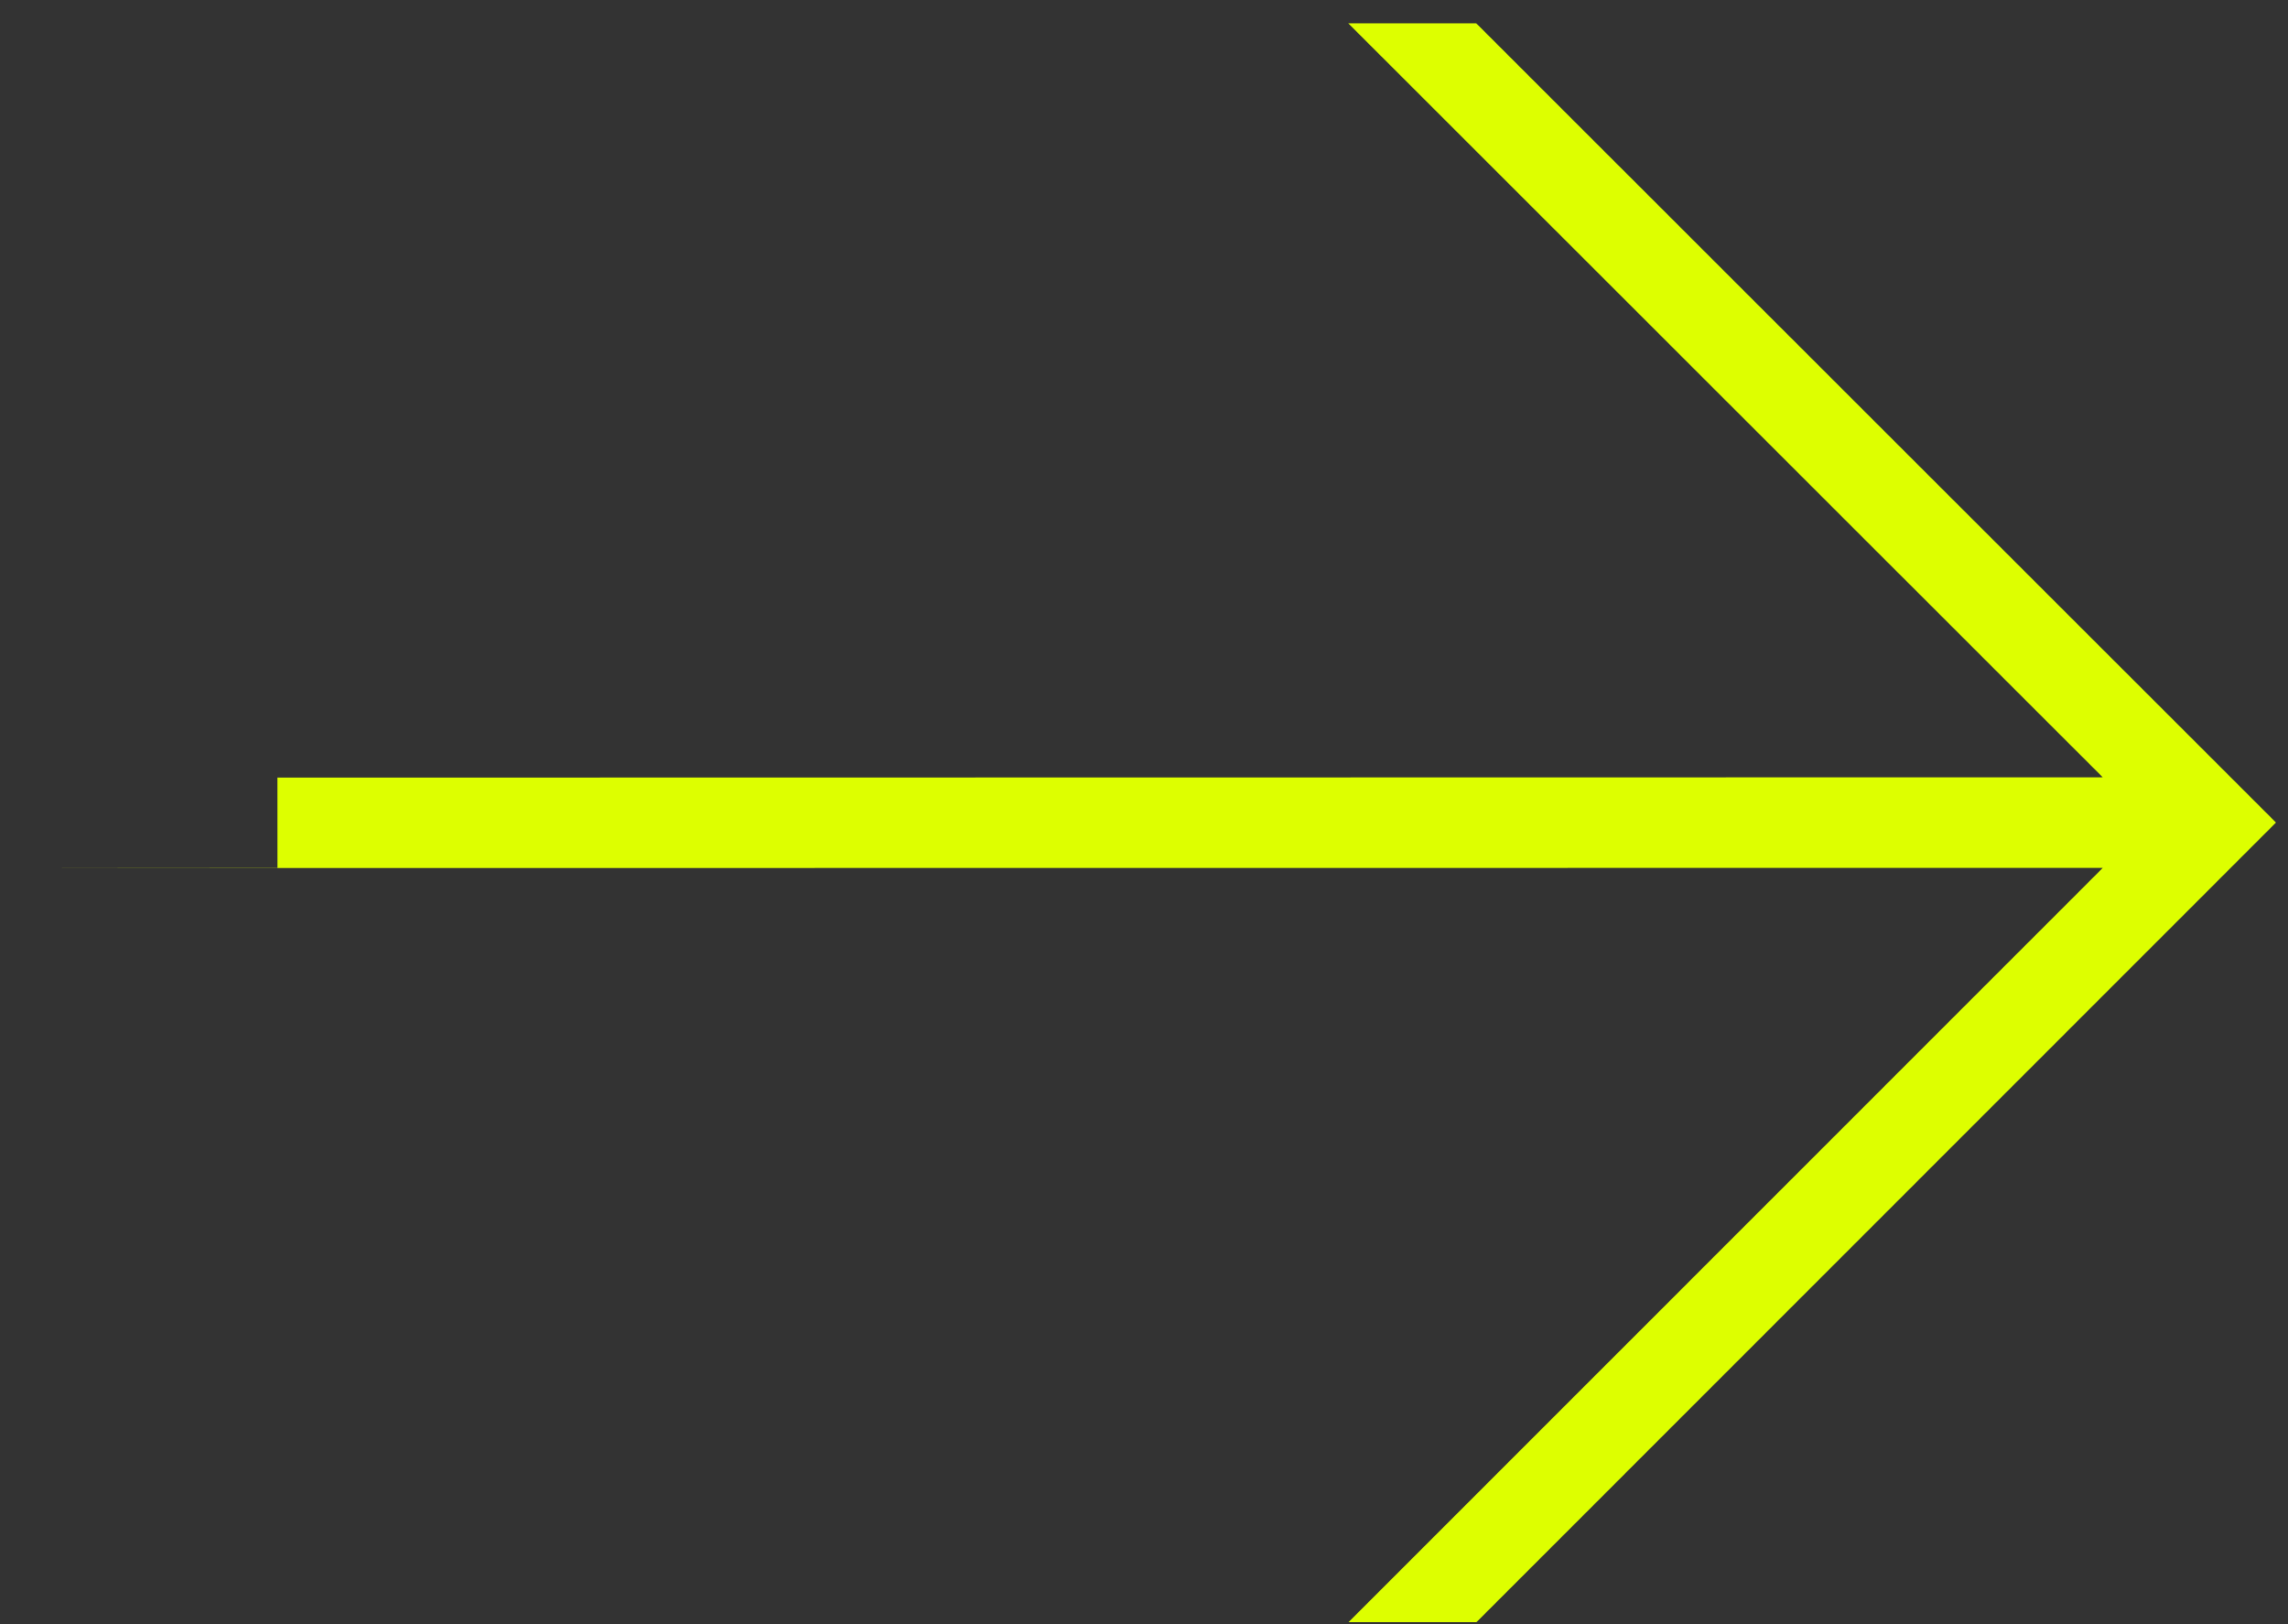 <?xml version="1.0" encoding="UTF-8"?> <svg xmlns="http://www.w3.org/2000/svg" width="69" height="49" viewBox="0 0 69 49" fill="none"><rect x="0" y="0" width="69" height="49" fill="#333333" stroke="none"/><g clip-path="url(#clip0_864_524)"><path d="M44.518 0.702L68.638 24.813L44.527 48.934L40.668 48.934L63.414 26.181L0.891 26.186L8.368 26.191L8.367 23.457L63.413 23.448L40.659 0.702L44.518 0.702Z" fill="#DDFF00"></path></g><defs><clipPath id="clip0_864_524"><rect width="69" height="49" fill="white"></rect></clipPath></defs></svg> 